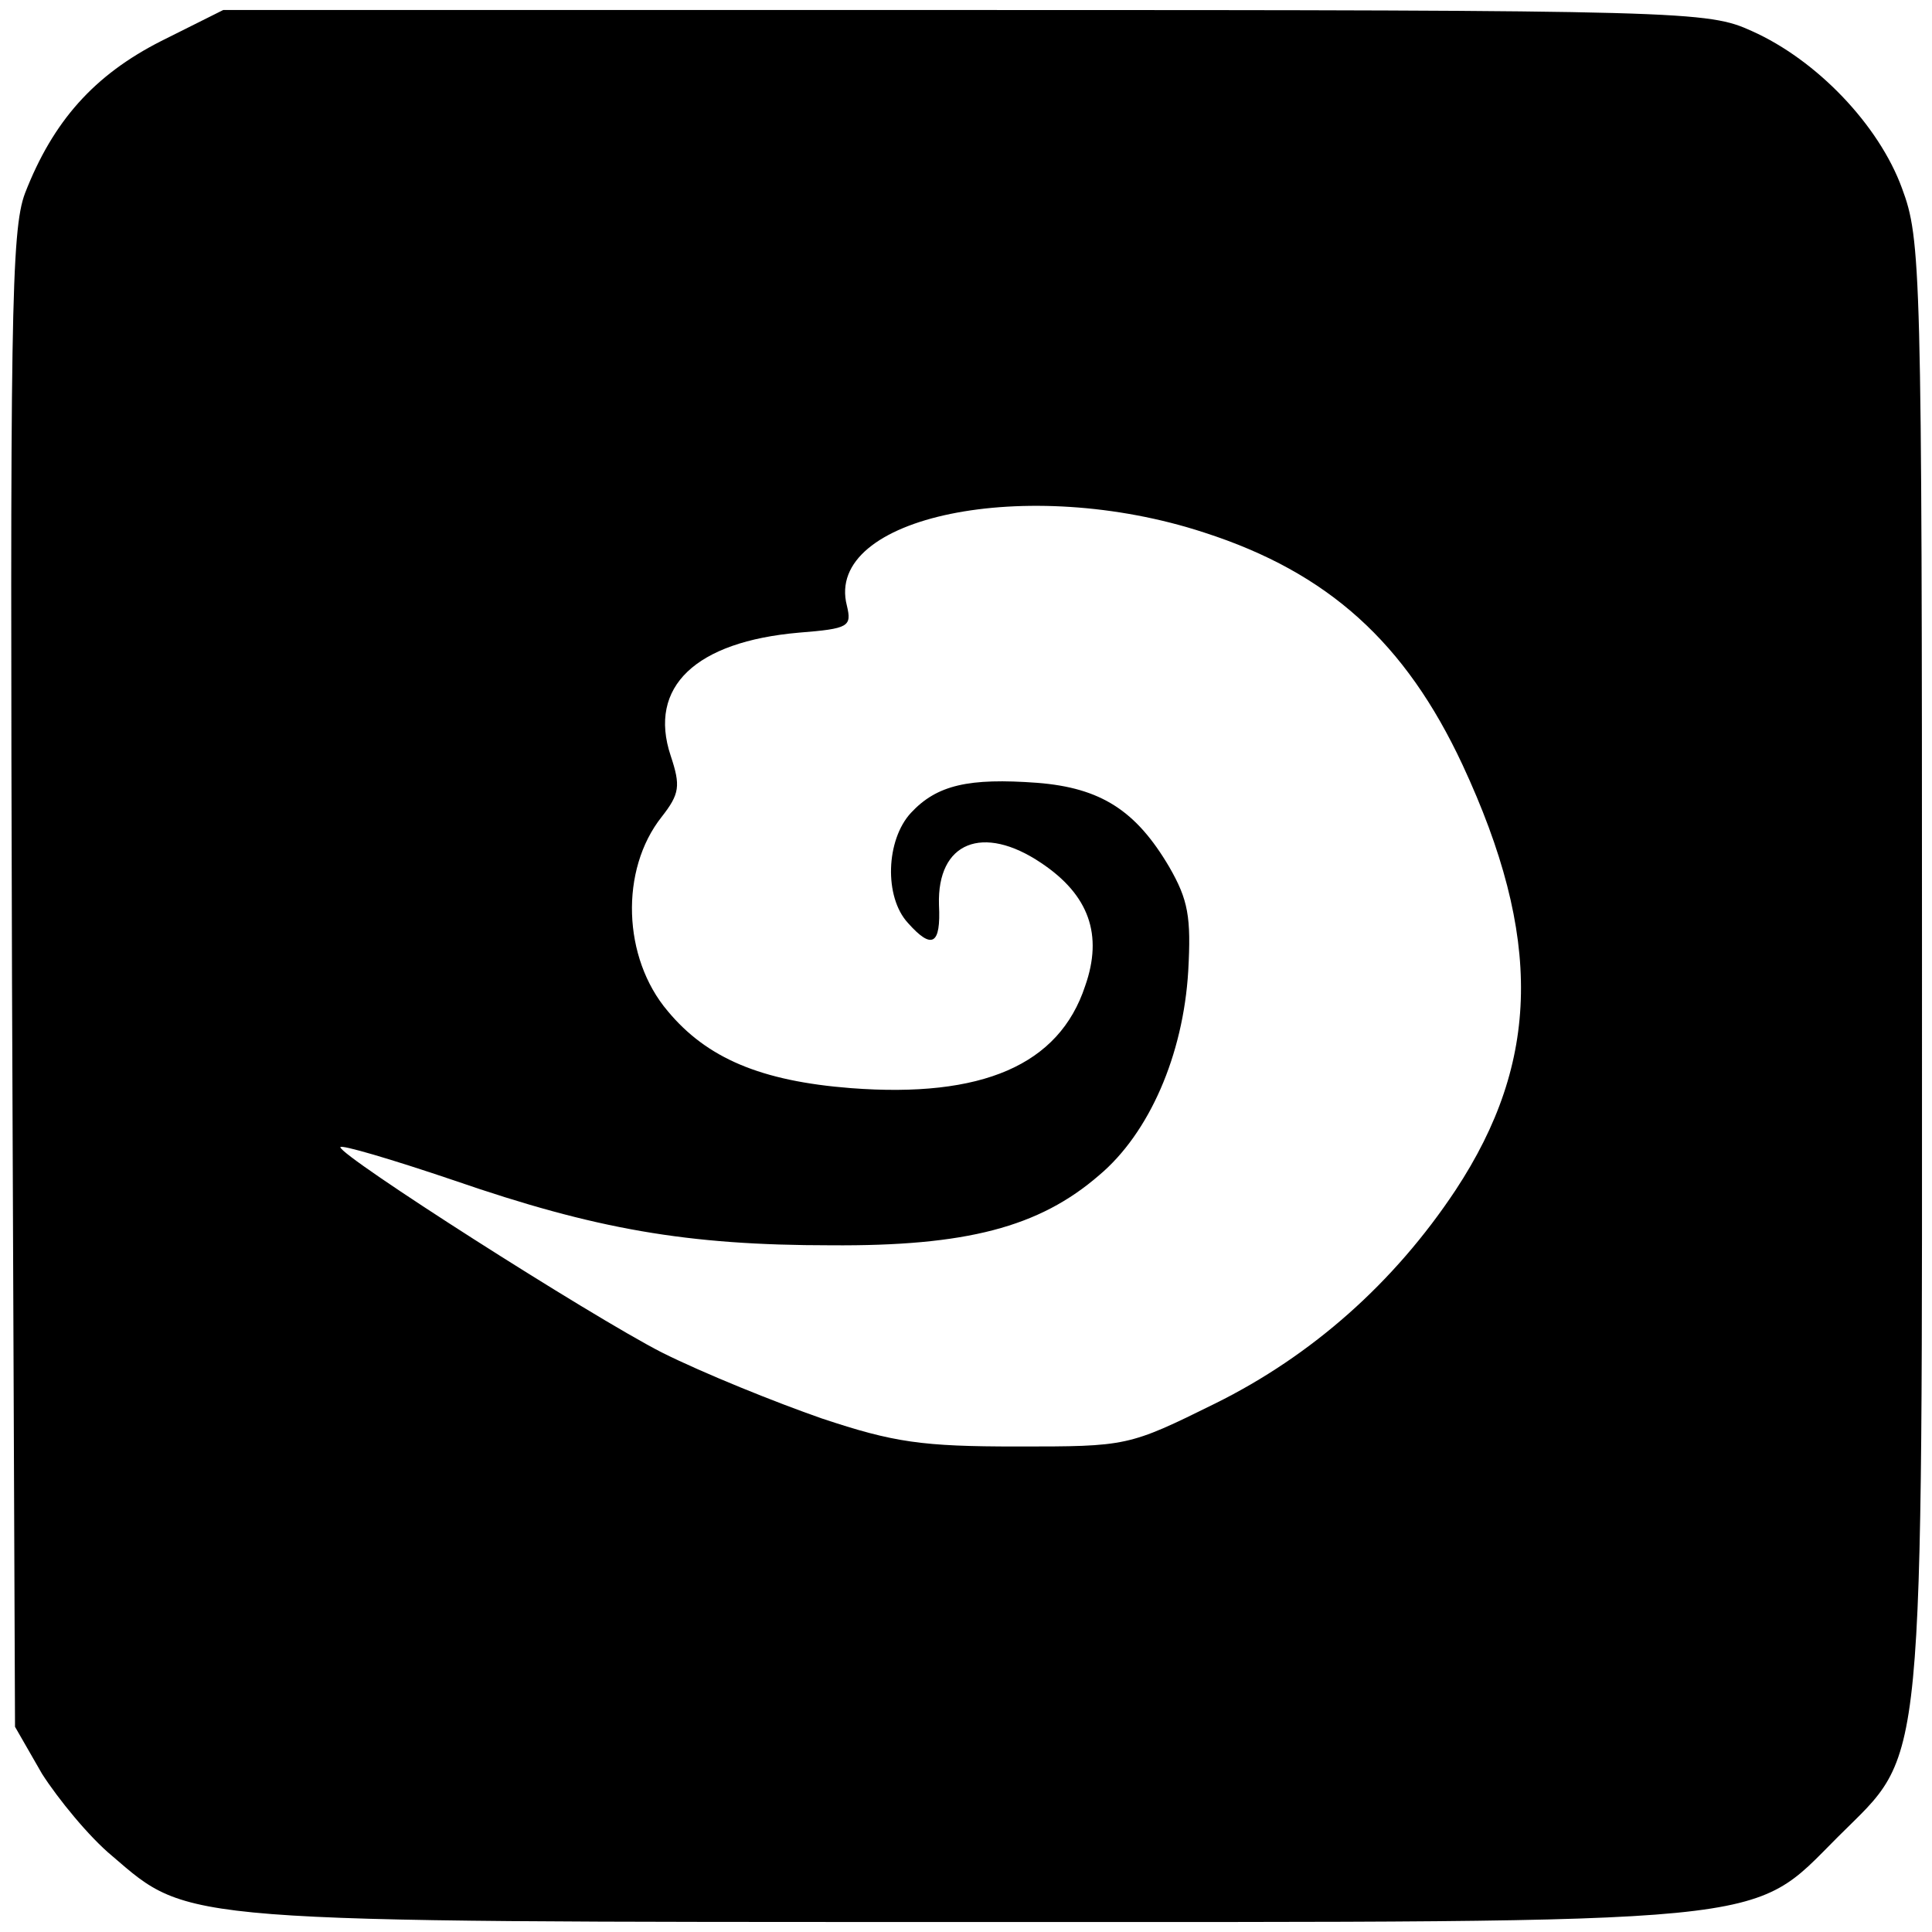 <?xml version="1.0" standalone="no"?>
<!DOCTYPE svg PUBLIC "-//W3C//DTD SVG 20010904//EN"
 "http://www.w3.org/TR/2001/REC-SVG-20010904/DTD/svg10.dtd">
<svg version="1.0" xmlns="http://www.w3.org/2000/svg"
 width="193pt" height="193pt" viewBox="0 0 193 193"
 preserveAspectRatio="xMidYMid meet">

<g transform="translate(0,193) scale(0.1,-0.1)"
fill="#000000" stroke="none">
<path d="M161 1889 c-67 -34 -108 -80 -136 -152 -14 -37 -15 -127 -13 -787 l3
-745 27 -47 c16 -25 47 -63 70 -82 78 -67 63 -66 854 -66 818 0 781 -4 870 85
88 88 84 45 84 871 0 698 -1 725 -20 776 -23 63 -85 128 -150 157 -44 20 -63
21 -786 21 l-741 0 -62 -31z m1042 -491 c124 -40 201 -110 258 -232 80 -172
78 -296 -7 -425 -61 -92 -143 -165 -240 -213 -87 -43 -88 -43 -198 -43 -95 0
-123 4 -195 28 -46 16 -118 45 -160 66 -72 37 -321 196 -321 205 0 3 51 -12
113 -33 142 -49 233 -65 377 -65 135 -1 208 18 268 70 50 42 84 120 89 204 3
54 0 71 -19 104 -33 56 -68 79 -132 84 -68 5 -100 -2 -126 -30 -25 -27 -27
-84 -3 -110 24 -27 33 -22 31 18 -2 63 44 81 102 42 48 -32 62 -72 44 -123
-26 -79 -103 -112 -234 -102 -90 7 -144 30 -183 77 -45 53 -48 141 -6 194 18
23 19 31 9 61 -23 69 25 114 128 123 50 4 53 6 48 27 -23 89 180 131 357 73z"/>
</g>
</svg>
